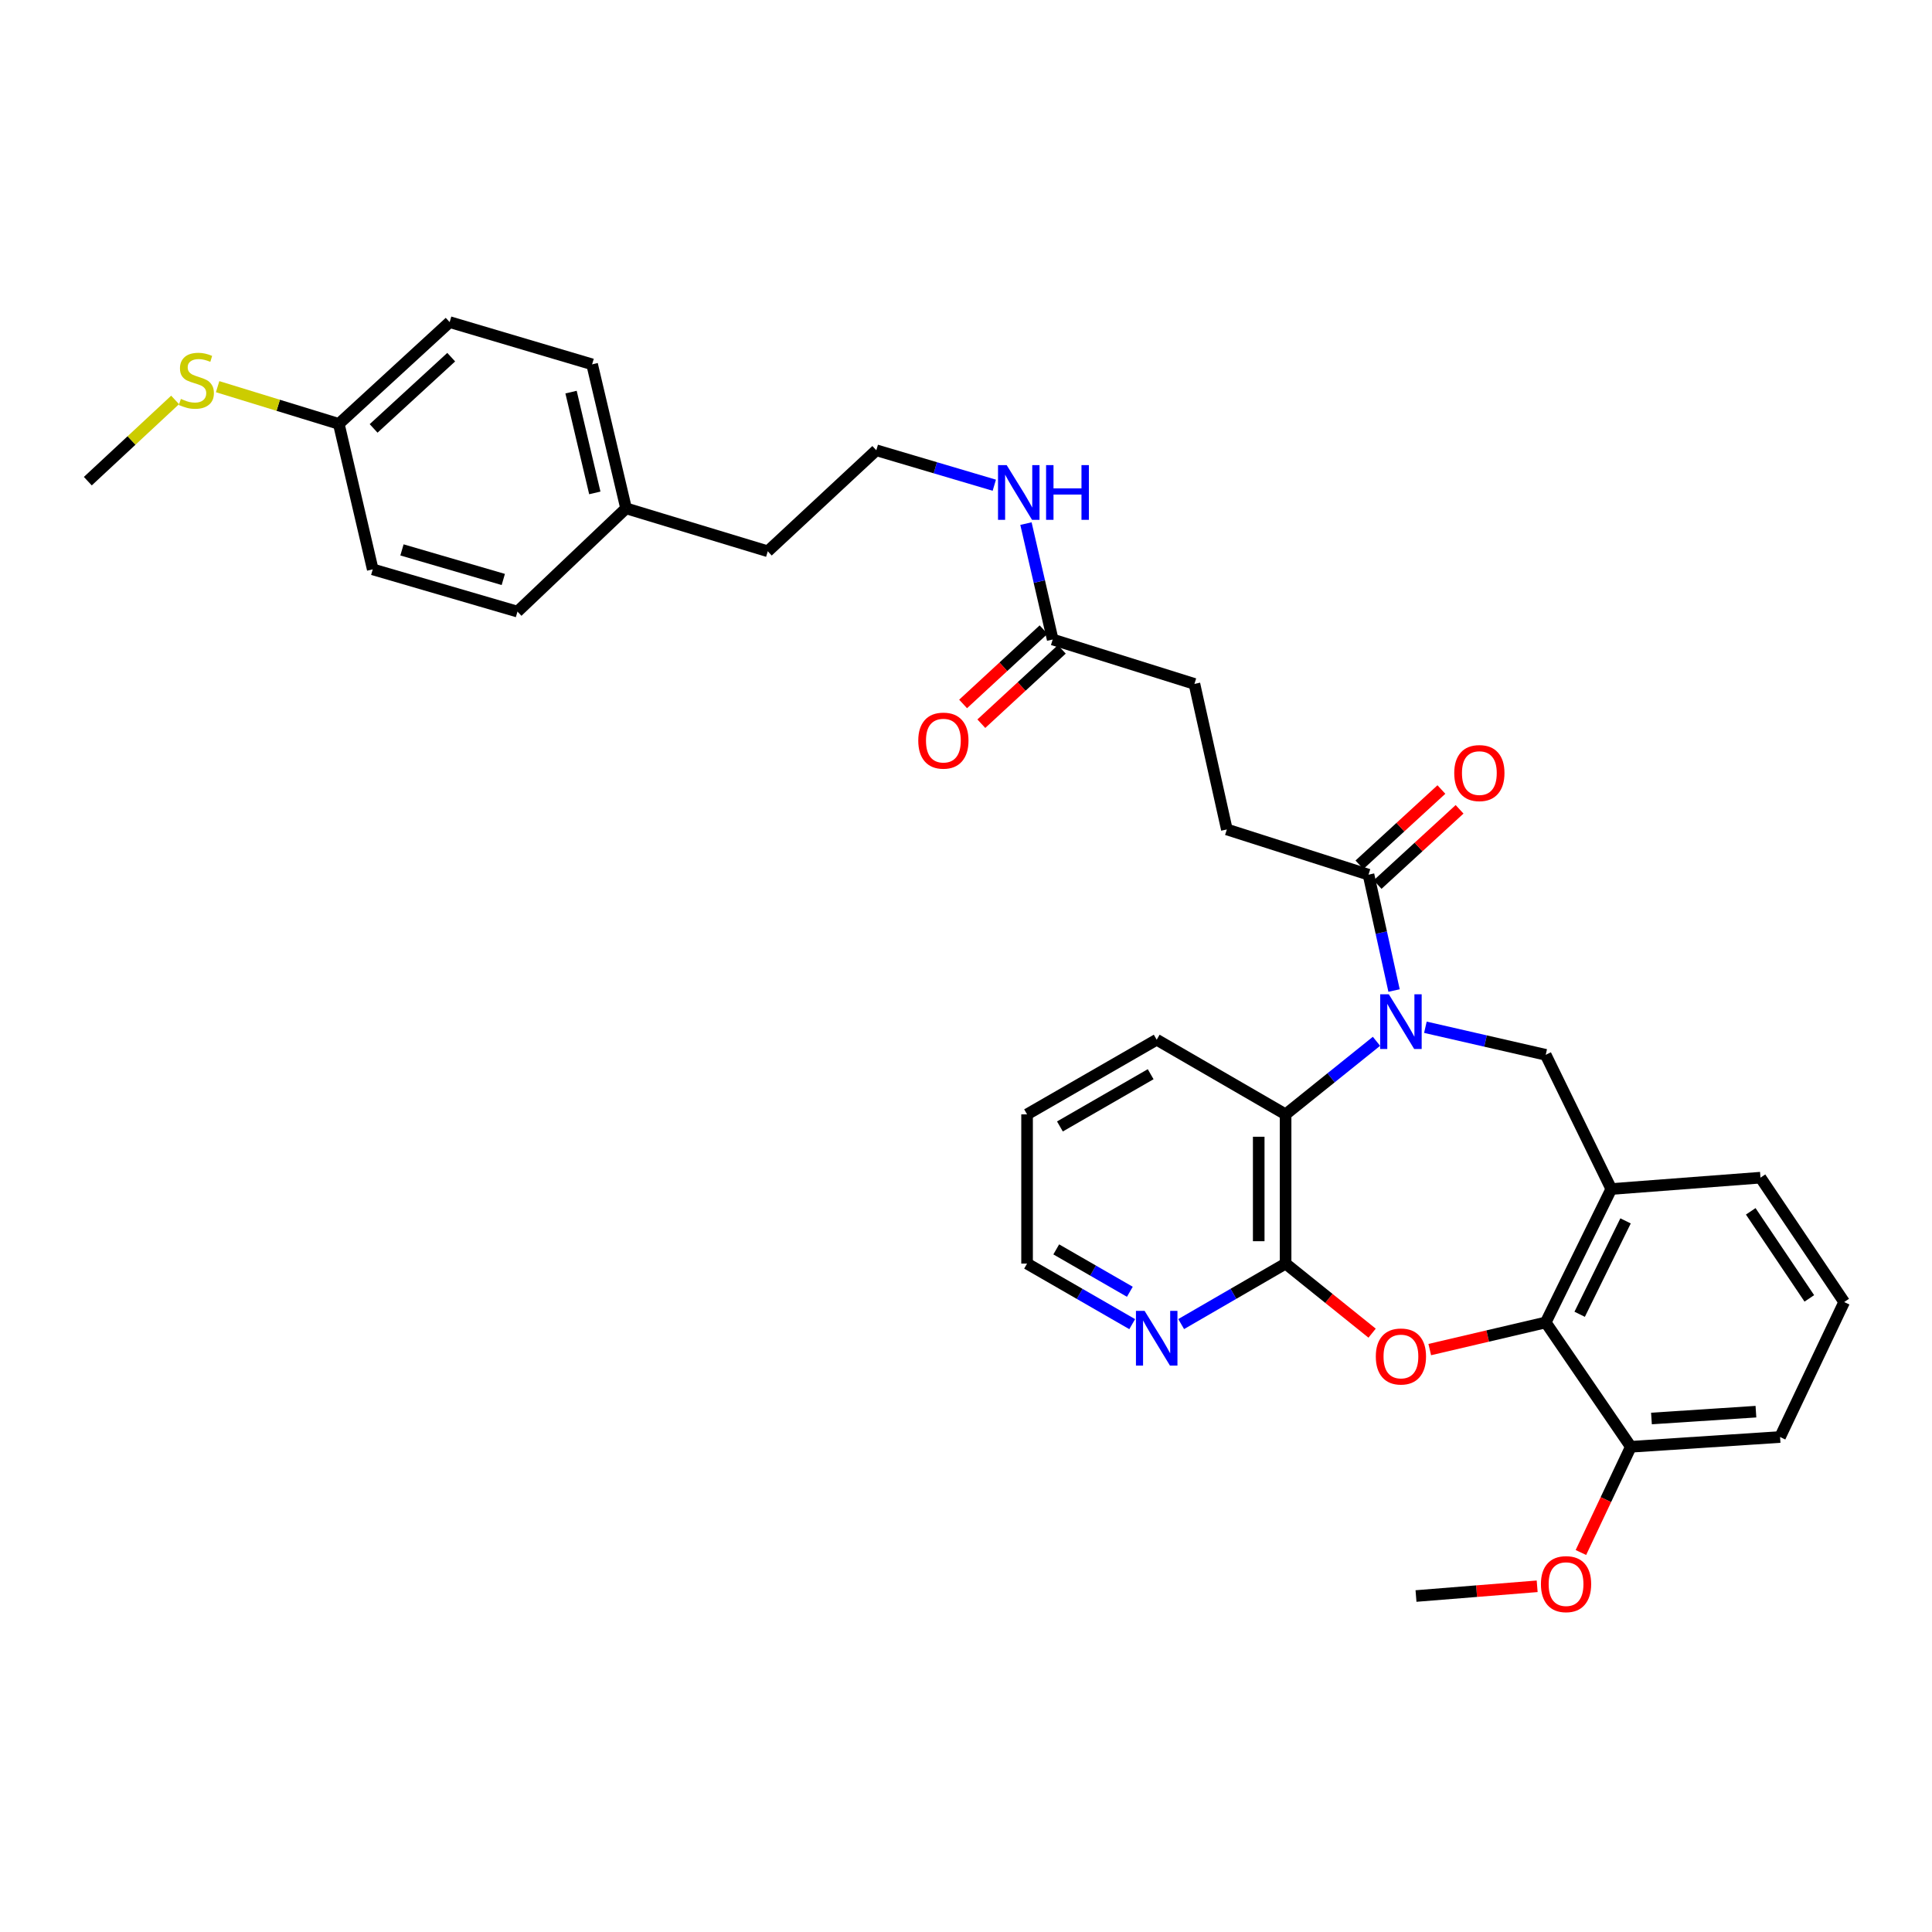 <?xml version='1.0' encoding='iso-8859-1'?>
<svg version='1.1' baseProfile='full'
              xmlns='http://www.w3.org/2000/svg'
                      xmlns:rdkit='http://www.rdkit.org/xml'
                      xmlns:xlink='http://www.w3.org/1999/xlink'
                  xml:space='preserve'
width='1000px' height='1000px' viewBox='0 0 1000 1000'>
<!-- END OF HEADER -->
<rect style='opacity:1.0;fill:#FFFFFF;stroke:none' width='1000' height='1000' x='0' y='0'> </rect>
<path class='bond-3' d='M 712.462,538.979 L 688.943,557.885' style='fill:none;fill-rule:evenodd;stroke:#0000FF;stroke-width:6px;stroke-linecap:butt;stroke-linejoin:miter;stroke-opacity:1' />
<path class='bond-3' d='M 688.943,557.885 L 665.423,576.791' style='fill:none;fill-rule:evenodd;stroke:#000000;stroke-width:6px;stroke-linecap:butt;stroke-linejoin:miter;stroke-opacity:1' />
<path class='bond-4' d='M 737.779,531.706 L 768.918,538.838' style='fill:none;fill-rule:evenodd;stroke:#0000FF;stroke-width:6px;stroke-linecap:butt;stroke-linejoin:miter;stroke-opacity:1' />
<path class='bond-4' d='M 768.918,538.838 L 800.057,545.971' style='fill:none;fill-rule:evenodd;stroke:#000000;stroke-width:6px;stroke-linecap:butt;stroke-linejoin:miter;stroke-opacity:1' />
<path class='bond-6' d='M 721.564,512.699 L 714.951,482.714' style='fill:none;fill-rule:evenodd;stroke:#0000FF;stroke-width:6px;stroke-linecap:butt;stroke-linejoin:miter;stroke-opacity:1' />
<path class='bond-6' d='M 714.951,482.714 L 708.338,452.729' style='fill:none;fill-rule:evenodd;stroke:#000000;stroke-width:6px;stroke-linecap:butt;stroke-linejoin:miter;stroke-opacity:1' />
<path class='bond-0' d='M 710.202,690.042 L 687.813,672.038' style='fill:none;fill-rule:evenodd;stroke:#FF0000;stroke-width:6px;stroke-linecap:butt;stroke-linejoin:miter;stroke-opacity:1' />
<path class='bond-0' d='M 687.813,672.038 L 665.423,654.035' style='fill:none;fill-rule:evenodd;stroke:#000000;stroke-width:6px;stroke-linecap:butt;stroke-linejoin:miter;stroke-opacity:1' />
<path class='bond-33' d='M 740.041,698.541 L 770.049,691.517' style='fill:none;fill-rule:evenodd;stroke:#FF0000;stroke-width:6px;stroke-linecap:butt;stroke-linejoin:miter;stroke-opacity:1' />
<path class='bond-33' d='M 770.049,691.517 L 800.057,684.492' style='fill:none;fill-rule:evenodd;stroke:#000000;stroke-width:6px;stroke-linecap:butt;stroke-linejoin:miter;stroke-opacity:1' />
<path class='bond-1' d='M 665.423,654.035 L 665.423,576.791' style='fill:none;fill-rule:evenodd;stroke:#000000;stroke-width:6px;stroke-linecap:butt;stroke-linejoin:miter;stroke-opacity:1' />
<path class='bond-1' d='M 651.513,642.448 L 651.513,588.378' style='fill:none;fill-rule:evenodd;stroke:#000000;stroke-width:6px;stroke-linecap:butt;stroke-linejoin:miter;stroke-opacity:1' />
<path class='bond-7' d='M 665.423,654.035 L 638.398,669.687' style='fill:none;fill-rule:evenodd;stroke:#000000;stroke-width:6px;stroke-linecap:butt;stroke-linejoin:miter;stroke-opacity:1' />
<path class='bond-7' d='M 638.398,669.687 L 611.373,685.34' style='fill:none;fill-rule:evenodd;stroke:#0000FF;stroke-width:6px;stroke-linecap:butt;stroke-linejoin:miter;stroke-opacity:1' />
<path class='bond-2' d='M 800.057,684.492 L 833.992,615.432' style='fill:none;fill-rule:evenodd;stroke:#000000;stroke-width:6px;stroke-linecap:butt;stroke-linejoin:miter;stroke-opacity:1' />
<path class='bond-2' d='M 817.633,680.268 L 841.387,631.926' style='fill:none;fill-rule:evenodd;stroke:#000000;stroke-width:6px;stroke-linecap:butt;stroke-linejoin:miter;stroke-opacity:1' />
<path class='bond-9' d='M 800.057,684.492 L 844.116,748.853' style='fill:none;fill-rule:evenodd;stroke:#000000;stroke-width:6px;stroke-linecap:butt;stroke-linejoin:miter;stroke-opacity:1' />
<path class='bond-25' d='M 665.423,576.791 L 598.705,538.157' style='fill:none;fill-rule:evenodd;stroke:#000000;stroke-width:6px;stroke-linecap:butt;stroke-linejoin:miter;stroke-opacity:1' />
<path class='bond-5' d='M 800.057,545.971 L 833.992,615.432' style='fill:none;fill-rule:evenodd;stroke:#000000;stroke-width:6px;stroke-linecap:butt;stroke-linejoin:miter;stroke-opacity:1' />
<path class='bond-18' d='M 833.992,615.432 L 911.221,609.559' style='fill:none;fill-rule:evenodd;stroke:#000000;stroke-width:6px;stroke-linecap:butt;stroke-linejoin:miter;stroke-opacity:1' />
<path class='bond-10' d='M 713.042,457.853 L 734.256,438.379' style='fill:none;fill-rule:evenodd;stroke:#000000;stroke-width:6px;stroke-linecap:butt;stroke-linejoin:miter;stroke-opacity:1' />
<path class='bond-10' d='M 734.256,438.379 L 755.47,418.906' style='fill:none;fill-rule:evenodd;stroke:#FF0000;stroke-width:6px;stroke-linecap:butt;stroke-linejoin:miter;stroke-opacity:1' />
<path class='bond-10' d='M 703.635,447.605 L 724.849,428.132' style='fill:none;fill-rule:evenodd;stroke:#000000;stroke-width:6px;stroke-linecap:butt;stroke-linejoin:miter;stroke-opacity:1' />
<path class='bond-10' d='M 724.849,428.132 L 746.062,408.658' style='fill:none;fill-rule:evenodd;stroke:#FF0000;stroke-width:6px;stroke-linecap:butt;stroke-linejoin:miter;stroke-opacity:1' />
<path class='bond-11' d='M 708.338,452.729 L 635.013,429.32' style='fill:none;fill-rule:evenodd;stroke:#000000;stroke-width:6px;stroke-linecap:butt;stroke-linejoin:miter;stroke-opacity:1' />
<path class='bond-34' d='M 586.03,685.376 L 558.819,669.706' style='fill:none;fill-rule:evenodd;stroke:#0000FF;stroke-width:6px;stroke-linecap:butt;stroke-linejoin:miter;stroke-opacity:1' />
<path class='bond-34' d='M 558.819,669.706 L 531.609,654.035' style='fill:none;fill-rule:evenodd;stroke:#000000;stroke-width:6px;stroke-linecap:butt;stroke-linejoin:miter;stroke-opacity:1' />
<path class='bond-34' d='M 584.809,668.62 L 565.761,657.651' style='fill:none;fill-rule:evenodd;stroke:#0000FF;stroke-width:6px;stroke-linecap:butt;stroke-linejoin:miter;stroke-opacity:1' />
<path class='bond-34' d='M 565.761,657.651 L 546.714,646.681' style='fill:none;fill-rule:evenodd;stroke:#000000;stroke-width:6px;stroke-linecap:butt;stroke-linejoin:miter;stroke-opacity:1' />
<path class='bond-8' d='M 544.87,331.001 L 618.235,353.993' style='fill:none;fill-rule:evenodd;stroke:#000000;stroke-width:6px;stroke-linecap:butt;stroke-linejoin:miter;stroke-opacity:1' />
<path class='bond-12' d='M 540.151,325.892 L 519.324,345.128' style='fill:none;fill-rule:evenodd;stroke:#000000;stroke-width:6px;stroke-linecap:butt;stroke-linejoin:miter;stroke-opacity:1' />
<path class='bond-12' d='M 519.324,345.128 L 498.498,364.364' style='fill:none;fill-rule:evenodd;stroke:#FF0000;stroke-width:6px;stroke-linecap:butt;stroke-linejoin:miter;stroke-opacity:1' />
<path class='bond-12' d='M 549.59,336.111 L 528.763,355.347' style='fill:none;fill-rule:evenodd;stroke:#000000;stroke-width:6px;stroke-linecap:butt;stroke-linejoin:miter;stroke-opacity:1' />
<path class='bond-12' d='M 528.763,355.347 L 507.936,374.583' style='fill:none;fill-rule:evenodd;stroke:#FF0000;stroke-width:6px;stroke-linecap:butt;stroke-linejoin:miter;stroke-opacity:1' />
<path class='bond-13' d='M 544.87,331.001 L 537.95,301.007' style='fill:none;fill-rule:evenodd;stroke:#000000;stroke-width:6px;stroke-linecap:butt;stroke-linejoin:miter;stroke-opacity:1' />
<path class='bond-13' d='M 537.95,301.007 L 531.029,271.014' style='fill:none;fill-rule:evenodd;stroke:#0000FF;stroke-width:6px;stroke-linecap:butt;stroke-linejoin:miter;stroke-opacity:1' />
<path class='bond-21' d='M 844.116,748.853 L 831.195,776.215' style='fill:none;fill-rule:evenodd;stroke:#000000;stroke-width:6px;stroke-linecap:butt;stroke-linejoin:miter;stroke-opacity:1' />
<path class='bond-21' d='M 831.195,776.215 L 818.273,803.577' style='fill:none;fill-rule:evenodd;stroke:#FF0000;stroke-width:6px;stroke-linecap:butt;stroke-linejoin:miter;stroke-opacity:1' />
<path class='bond-35' d='M 844.116,748.853 L 921.36,743.799' style='fill:none;fill-rule:evenodd;stroke:#000000;stroke-width:6px;stroke-linecap:butt;stroke-linejoin:miter;stroke-opacity:1' />
<path class='bond-35' d='M 854.795,734.214 L 908.865,730.676' style='fill:none;fill-rule:evenodd;stroke:#000000;stroke-width:6px;stroke-linecap:butt;stroke-linejoin:miter;stroke-opacity:1' />
<path class='bond-14' d='M 635.013,429.32 L 618.235,353.993' style='fill:none;fill-rule:evenodd;stroke:#000000;stroke-width:6px;stroke-linecap:butt;stroke-linejoin:miter;stroke-opacity:1' />
<path class='bond-24' d='M 514.649,251.15 L 484.113,242.106' style='fill:none;fill-rule:evenodd;stroke:#0000FF;stroke-width:6px;stroke-linecap:butt;stroke-linejoin:miter;stroke-opacity:1' />
<path class='bond-24' d='M 484.113,242.106 L 453.576,233.061' style='fill:none;fill-rule:evenodd;stroke:#000000;stroke-width:6px;stroke-linecap:butt;stroke-linejoin:miter;stroke-opacity:1' />
<path class='bond-15' d='M 175.367,219.405 L 232.741,166.722' style='fill:none;fill-rule:evenodd;stroke:#000000;stroke-width:6px;stroke-linecap:butt;stroke-linejoin:miter;stroke-opacity:1' />
<path class='bond-15' d='M 193.381,221.749 L 233.544,184.871' style='fill:none;fill-rule:evenodd;stroke:#000000;stroke-width:6px;stroke-linecap:butt;stroke-linejoin:miter;stroke-opacity:1' />
<path class='bond-16' d='M 175.367,219.405 L 144.003,209.774' style='fill:none;fill-rule:evenodd;stroke:#000000;stroke-width:6px;stroke-linecap:butt;stroke-linejoin:miter;stroke-opacity:1' />
<path class='bond-16' d='M 144.003,209.774 L 112.64,200.142' style='fill:none;fill-rule:evenodd;stroke:#CCCC00;stroke-width:6px;stroke-linecap:butt;stroke-linejoin:miter;stroke-opacity:1' />
<path class='bond-36' d='M 175.367,219.405 L 192.925,294.702' style='fill:none;fill-rule:evenodd;stroke:#000000;stroke-width:6px;stroke-linecap:butt;stroke-linejoin:miter;stroke-opacity:1' />
<path class='bond-30' d='M 90.633,206.999 L 68.044,228.025' style='fill:none;fill-rule:evenodd;stroke:#CCCC00;stroke-width:6px;stroke-linecap:butt;stroke-linejoin:miter;stroke-opacity:1' />
<path class='bond-30' d='M 68.044,228.025 L 45.455,249.051' style='fill:none;fill-rule:evenodd;stroke:#000000;stroke-width:6px;stroke-linecap:butt;stroke-linejoin:miter;stroke-opacity:1' />
<path class='bond-17' d='M 324.051,263.116 L 397.4,285.343' style='fill:none;fill-rule:evenodd;stroke:#000000;stroke-width:6px;stroke-linecap:butt;stroke-linejoin:miter;stroke-opacity:1' />
<path class='bond-22' d='M 324.051,263.116 L 267.843,316.565' style='fill:none;fill-rule:evenodd;stroke:#000000;stroke-width:6px;stroke-linecap:butt;stroke-linejoin:miter;stroke-opacity:1' />
<path class='bond-23' d='M 324.051,263.116 L 306.477,188.585' style='fill:none;fill-rule:evenodd;stroke:#000000;stroke-width:6px;stroke-linecap:butt;stroke-linejoin:miter;stroke-opacity:1' />
<path class='bond-23' d='M 307.875,255.129 L 295.573,202.957' style='fill:none;fill-rule:evenodd;stroke:#000000;stroke-width:6px;stroke-linecap:butt;stroke-linejoin:miter;stroke-opacity:1' />
<path class='bond-26' d='M 911.221,609.559 L 954.545,673.935' style='fill:none;fill-rule:evenodd;stroke:#000000;stroke-width:6px;stroke-linecap:butt;stroke-linejoin:miter;stroke-opacity:1' />
<path class='bond-26' d='M 906.179,626.982 L 936.506,672.046' style='fill:none;fill-rule:evenodd;stroke:#000000;stroke-width:6px;stroke-linecap:butt;stroke-linejoin:miter;stroke-opacity:1' />
<path class='bond-19' d='M 192.925,294.702 L 267.843,316.565' style='fill:none;fill-rule:evenodd;stroke:#000000;stroke-width:6px;stroke-linecap:butt;stroke-linejoin:miter;stroke-opacity:1' />
<path class='bond-19' d='M 208.06,284.627 L 260.502,299.932' style='fill:none;fill-rule:evenodd;stroke:#000000;stroke-width:6px;stroke-linecap:butt;stroke-linejoin:miter;stroke-opacity:1' />
<path class='bond-20' d='M 232.741,166.722 L 306.477,188.585' style='fill:none;fill-rule:evenodd;stroke:#000000;stroke-width:6px;stroke-linecap:butt;stroke-linejoin:miter;stroke-opacity:1' />
<path class='bond-31' d='M 795.636,821.061 L 764.279,823.579' style='fill:none;fill-rule:evenodd;stroke:#FF0000;stroke-width:6px;stroke-linecap:butt;stroke-linejoin:miter;stroke-opacity:1' />
<path class='bond-31' d='M 764.279,823.579 L 732.922,826.097' style='fill:none;fill-rule:evenodd;stroke:#000000;stroke-width:6px;stroke-linecap:butt;stroke-linejoin:miter;stroke-opacity:1' />
<path class='bond-29' d='M 453.576,233.061 L 397.4,285.343' style='fill:none;fill-rule:evenodd;stroke:#000000;stroke-width:6px;stroke-linecap:butt;stroke-linejoin:miter;stroke-opacity:1' />
<path class='bond-32' d='M 598.705,538.157 L 531.609,576.791' style='fill:none;fill-rule:evenodd;stroke:#000000;stroke-width:6px;stroke-linecap:butt;stroke-linejoin:miter;stroke-opacity:1' />
<path class='bond-32' d='M 595.582,556.008 L 548.614,583.051' style='fill:none;fill-rule:evenodd;stroke:#000000;stroke-width:6px;stroke-linecap:butt;stroke-linejoin:miter;stroke-opacity:1' />
<path class='bond-28' d='M 954.545,673.935 L 921.36,743.799' style='fill:none;fill-rule:evenodd;stroke:#000000;stroke-width:6px;stroke-linecap:butt;stroke-linejoin:miter;stroke-opacity:1' />
<path class='bond-27' d='M 531.609,654.035 L 531.609,576.791' style='fill:none;fill-rule:evenodd;stroke:#000000;stroke-width:6px;stroke-linecap:butt;stroke-linejoin:miter;stroke-opacity:1' />
<path  class='atom-0' d='M 718.857 514.646
L 728.137 529.646
Q 729.057 531.126, 730.537 533.806
Q 732.017 536.486, 732.097 536.646
L 732.097 514.646
L 735.857 514.646
L 735.857 542.966
L 731.977 542.966
L 722.017 526.566
Q 720.857 524.646, 719.617 522.446
Q 718.417 520.246, 718.057 519.566
L 718.057 542.966
L 714.377 542.966
L 714.377 514.646
L 718.857 514.646
' fill='#0000FF'/>
<path  class='atom-1' d='M 712.117 702.115
Q 712.117 695.315, 715.477 691.515
Q 718.837 687.715, 725.117 687.715
Q 731.397 687.715, 734.757 691.515
Q 738.117 695.315, 738.117 702.115
Q 738.117 708.995, 734.717 712.915
Q 731.317 716.795, 725.117 716.795
Q 718.877 716.795, 715.477 712.915
Q 712.117 709.035, 712.117 702.115
M 725.117 713.595
Q 729.437 713.595, 731.757 710.715
Q 734.117 707.795, 734.117 702.115
Q 734.117 696.555, 731.757 693.755
Q 729.437 690.915, 725.117 690.915
Q 720.797 690.915, 718.437 693.715
Q 716.117 696.515, 716.117 702.115
Q 716.117 707.835, 718.437 710.715
Q 720.797 713.595, 725.117 713.595
' fill='#FF0000'/>
<path  class='atom-8' d='M 592.445 678.516
L 601.725 693.516
Q 602.645 694.996, 604.125 697.676
Q 605.605 700.356, 605.685 700.516
L 605.685 678.516
L 609.445 678.516
L 609.445 706.836
L 605.565 706.836
L 595.605 690.436
Q 594.445 688.516, 593.205 686.316
Q 592.005 684.116, 591.645 683.436
L 591.645 706.836
L 587.965 706.836
L 587.965 678.516
L 592.445 678.516
' fill='#0000FF'/>
<path  class='atom-11' d='M 752.713 400.141
Q 752.713 393.341, 756.073 389.541
Q 759.433 385.741, 765.713 385.741
Q 771.993 385.741, 775.353 389.541
Q 778.713 393.341, 778.713 400.141
Q 778.713 407.021, 775.313 410.941
Q 771.913 414.821, 765.713 414.821
Q 759.473 414.821, 756.073 410.941
Q 752.713 407.061, 752.713 400.141
M 765.713 411.621
Q 770.033 411.621, 772.353 408.741
Q 774.713 405.821, 774.713 400.141
Q 774.713 394.581, 772.353 391.781
Q 770.033 388.941, 765.713 388.941
Q 761.393 388.941, 759.033 391.741
Q 756.713 394.541, 756.713 400.141
Q 756.713 405.861, 759.033 408.741
Q 761.393 411.621, 765.713 411.621
' fill='#FF0000'/>
<path  class='atom-13' d='M 475.292 383.34
Q 475.292 376.54, 478.652 372.74
Q 482.012 368.94, 488.292 368.94
Q 494.572 368.94, 497.932 372.74
Q 501.292 376.54, 501.292 383.34
Q 501.292 390.22, 497.892 394.14
Q 494.492 398.02, 488.292 398.02
Q 482.052 398.02, 478.652 394.14
Q 475.292 390.26, 475.292 383.34
M 488.292 394.82
Q 492.612 394.82, 494.932 391.94
Q 497.292 389.02, 497.292 383.34
Q 497.292 377.78, 494.932 374.98
Q 492.612 372.14, 488.292 372.14
Q 483.972 372.14, 481.612 374.94
Q 479.292 377.74, 479.292 383.34
Q 479.292 389.06, 481.612 391.94
Q 483.972 394.82, 488.292 394.82
' fill='#FF0000'/>
<path  class='atom-14' d='M 521.052 240.741
L 530.332 255.741
Q 531.252 257.221, 532.732 259.901
Q 534.212 262.581, 534.292 262.741
L 534.292 240.741
L 538.052 240.741
L 538.052 269.061
L 534.172 269.061
L 524.212 252.661
Q 523.052 250.741, 521.812 248.541
Q 520.612 246.341, 520.252 245.661
L 520.252 269.061
L 516.572 269.061
L 516.572 240.741
L 521.052 240.741
' fill='#0000FF'/>
<path  class='atom-14' d='M 541.452 240.741
L 545.292 240.741
L 545.292 252.781
L 559.772 252.781
L 559.772 240.741
L 563.612 240.741
L 563.612 269.061
L 559.772 269.061
L 559.772 255.981
L 545.292 255.981
L 545.292 269.061
L 541.452 269.061
L 541.452 240.741
' fill='#0000FF'/>
<path  class='atom-17' d='M 93.631 206.481
Q 93.951 206.601, 95.271 207.161
Q 96.591 207.721, 98.031 208.081
Q 99.511 208.401, 100.951 208.401
Q 103.631 208.401, 105.191 207.121
Q 106.751 205.801, 106.751 203.521
Q 106.751 201.961, 105.951 201.001
Q 105.191 200.041, 103.991 199.521
Q 102.791 199.001, 100.791 198.401
Q 98.271 197.641, 96.751 196.921
Q 95.271 196.201, 94.191 194.681
Q 93.151 193.161, 93.151 190.601
Q 93.151 187.041, 95.551 184.841
Q 97.991 182.641, 102.791 182.641
Q 106.071 182.641, 109.791 184.201
L 108.871 187.281
Q 105.471 185.881, 102.911 185.881
Q 100.151 185.881, 98.631 187.041
Q 97.111 188.161, 97.151 190.121
Q 97.151 191.641, 97.911 192.561
Q 98.711 193.481, 99.831 194.001
Q 100.991 194.521, 102.911 195.121
Q 105.471 195.921, 106.991 196.721
Q 108.511 197.521, 109.591 199.161
Q 110.711 200.761, 110.711 203.521
Q 110.711 207.441, 108.071 209.561
Q 105.471 211.641, 101.111 211.641
Q 98.591 211.641, 96.671 211.081
Q 94.791 210.561, 92.551 209.641
L 93.631 206.481
' fill='#CCCC00'/>
<path  class='atom-22' d='M 797.583 819.94
Q 797.583 813.14, 800.943 809.34
Q 804.303 805.54, 810.583 805.54
Q 816.863 805.54, 820.223 809.34
Q 823.583 813.14, 823.583 819.94
Q 823.583 826.82, 820.183 830.74
Q 816.783 834.62, 810.583 834.62
Q 804.343 834.62, 800.943 830.74
Q 797.583 826.86, 797.583 819.94
M 810.583 831.42
Q 814.903 831.42, 817.223 828.54
Q 819.583 825.62, 819.583 819.94
Q 819.583 814.38, 817.223 811.58
Q 814.903 808.74, 810.583 808.74
Q 806.263 808.74, 803.903 811.54
Q 801.583 814.34, 801.583 819.94
Q 801.583 825.66, 803.903 828.54
Q 806.263 831.42, 810.583 831.42
' fill='#FF0000'/>
</svg>
